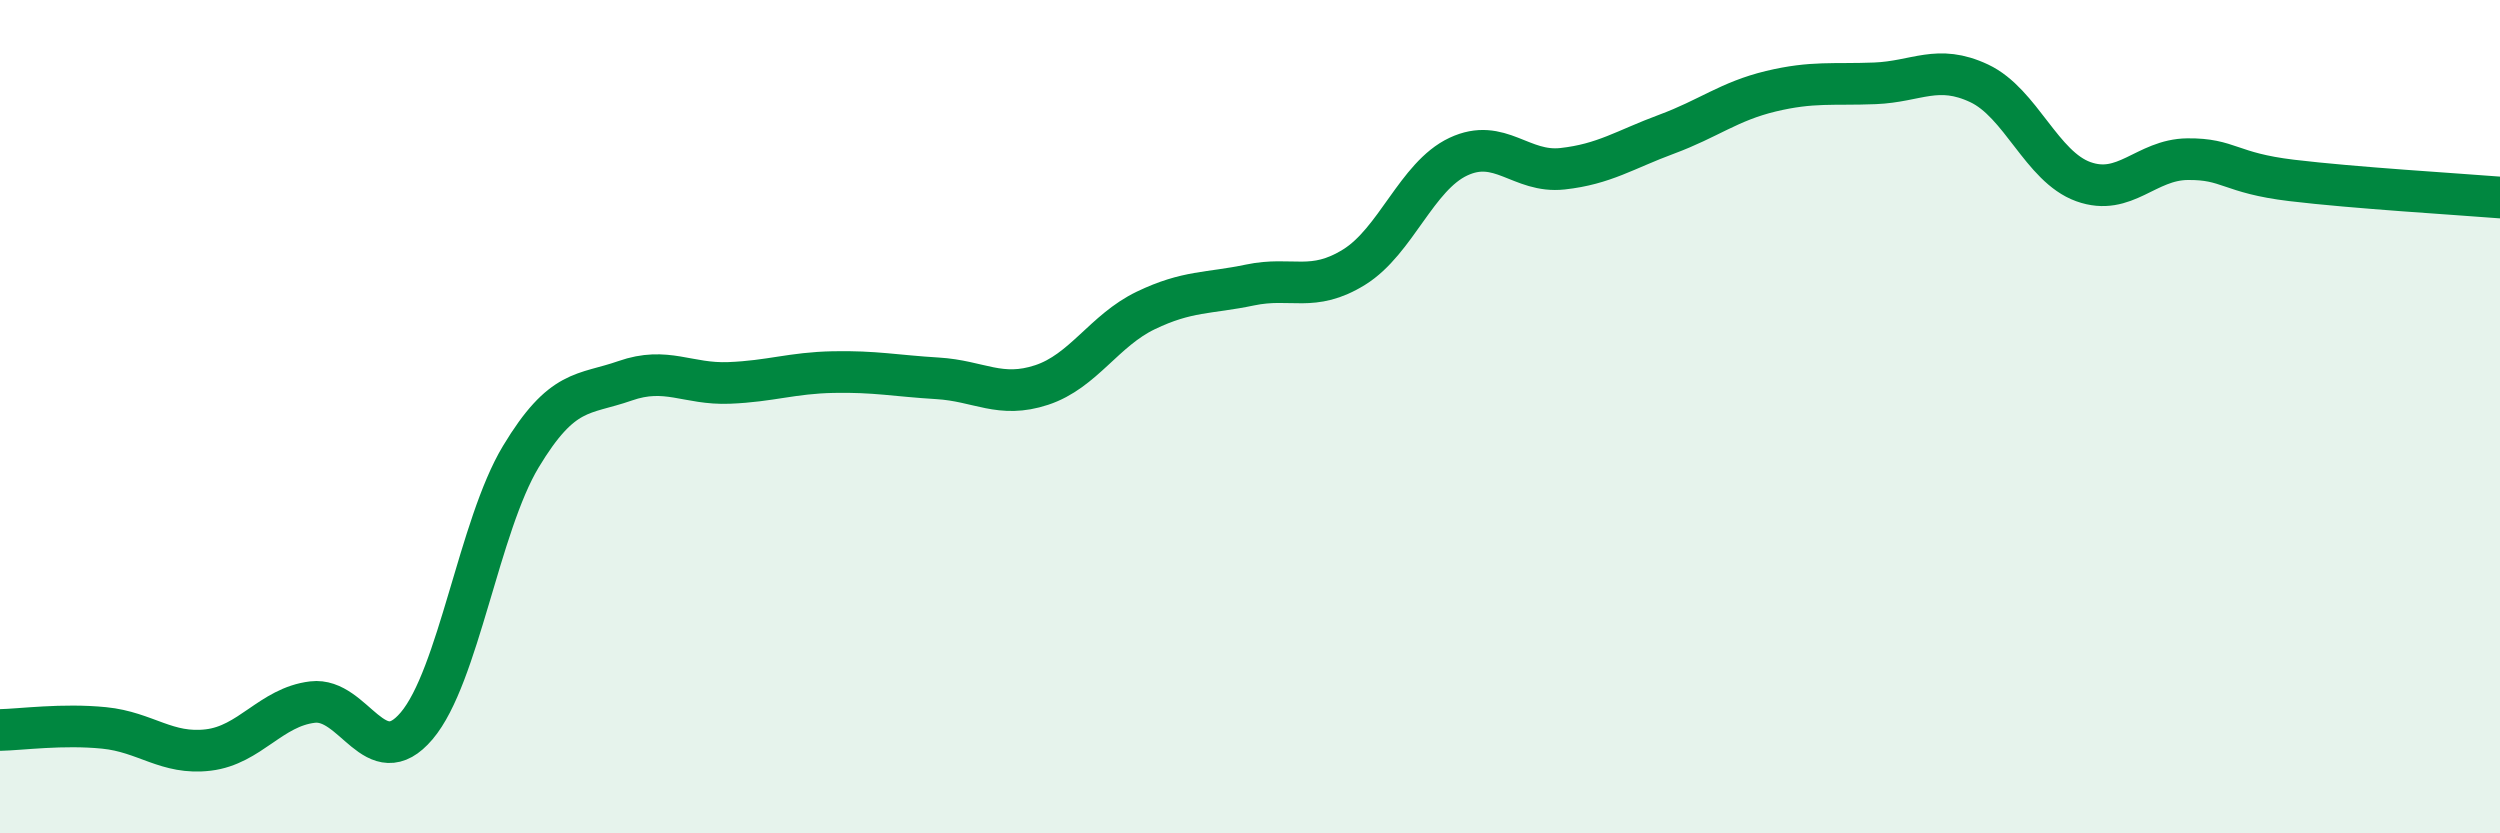 
    <svg width="60" height="20" viewBox="0 0 60 20" xmlns="http://www.w3.org/2000/svg">
      <path
        d="M 0,17.52 C 0.5,17.51 1.5,17.37 2.5,17.47 C 3.5,17.57 4,18.12 5,18 C 6,17.88 6.5,16.97 7.5,16.85 C 8.5,16.73 9,18.6 10,17.42 C 11,16.24 11.5,12.62 12.5,10.96 C 13.5,9.3 14,9.49 15,9.14 C 16,8.79 16.5,9.23 17.5,9.19 C 18.5,9.15 19,8.95 20,8.93 C 21,8.91 21.5,9.02 22.5,9.08 C 23.5,9.14 24,9.57 25,9.24 C 26,8.91 26.5,7.93 27.5,7.45 C 28.5,6.97 29,7.05 30,6.84 C 31,6.63 31.5,7.03 32.5,6.41 C 33.5,5.79 34,4.23 35,3.76 C 36,3.29 36.5,4.16 37.5,4.05 C 38.5,3.94 39,3.59 40,3.22 C 41,2.85 41.5,2.43 42.5,2.19 C 43.5,1.95 44,2.04 45,2 C 46,1.96 46.5,1.53 47.5,2 C 48.5,2.47 49,4 50,4.36 C 51,4.72 51.5,3.83 52.5,3.82 C 53.5,3.81 53.5,4.15 55,4.33 C 56.5,4.51 59,4.66 60,4.74L60 20L0 20Z"
        fill="#008740"
        opacity="0.1"
        stroke-linecap="round"
        stroke-linejoin="round"
      />
      <path
        d="M 0,17.52 C 0.5,17.51 1.5,17.37 2.5,17.47 C 3.5,17.57 4,18.12 5,18 C 6,17.88 6.5,16.97 7.5,16.85 C 8.5,16.73 9,18.6 10,17.42 C 11,16.24 11.5,12.62 12.5,10.96 C 13.5,9.3 14,9.49 15,9.14 C 16,8.79 16.5,9.23 17.5,9.19 C 18.5,9.15 19,8.95 20,8.93 C 21,8.91 21.5,9.02 22.5,9.08 C 23.5,9.14 24,9.57 25,9.24 C 26,8.91 26.5,7.93 27.5,7.45 C 28.5,6.97 29,7.05 30,6.84 C 31,6.63 31.5,7.03 32.5,6.41 C 33.5,5.79 34,4.23 35,3.76 C 36,3.29 36.5,4.16 37.5,4.05 C 38.5,3.94 39,3.59 40,3.22 C 41,2.85 41.5,2.43 42.5,2.19 C 43.5,1.95 44,2.04 45,2 C 46,1.96 46.5,1.53 47.5,2 C 48.5,2.47 49,4 50,4.36 C 51,4.72 51.5,3.83 52.5,3.82 C 53.5,3.81 53.5,4.15 55,4.33 C 56.5,4.51 59,4.66 60,4.74"
        stroke="#008740"
        stroke-width="1"
        fill="none"
        stroke-linecap="round"
        stroke-linejoin="round"
      />
    </svg>
  